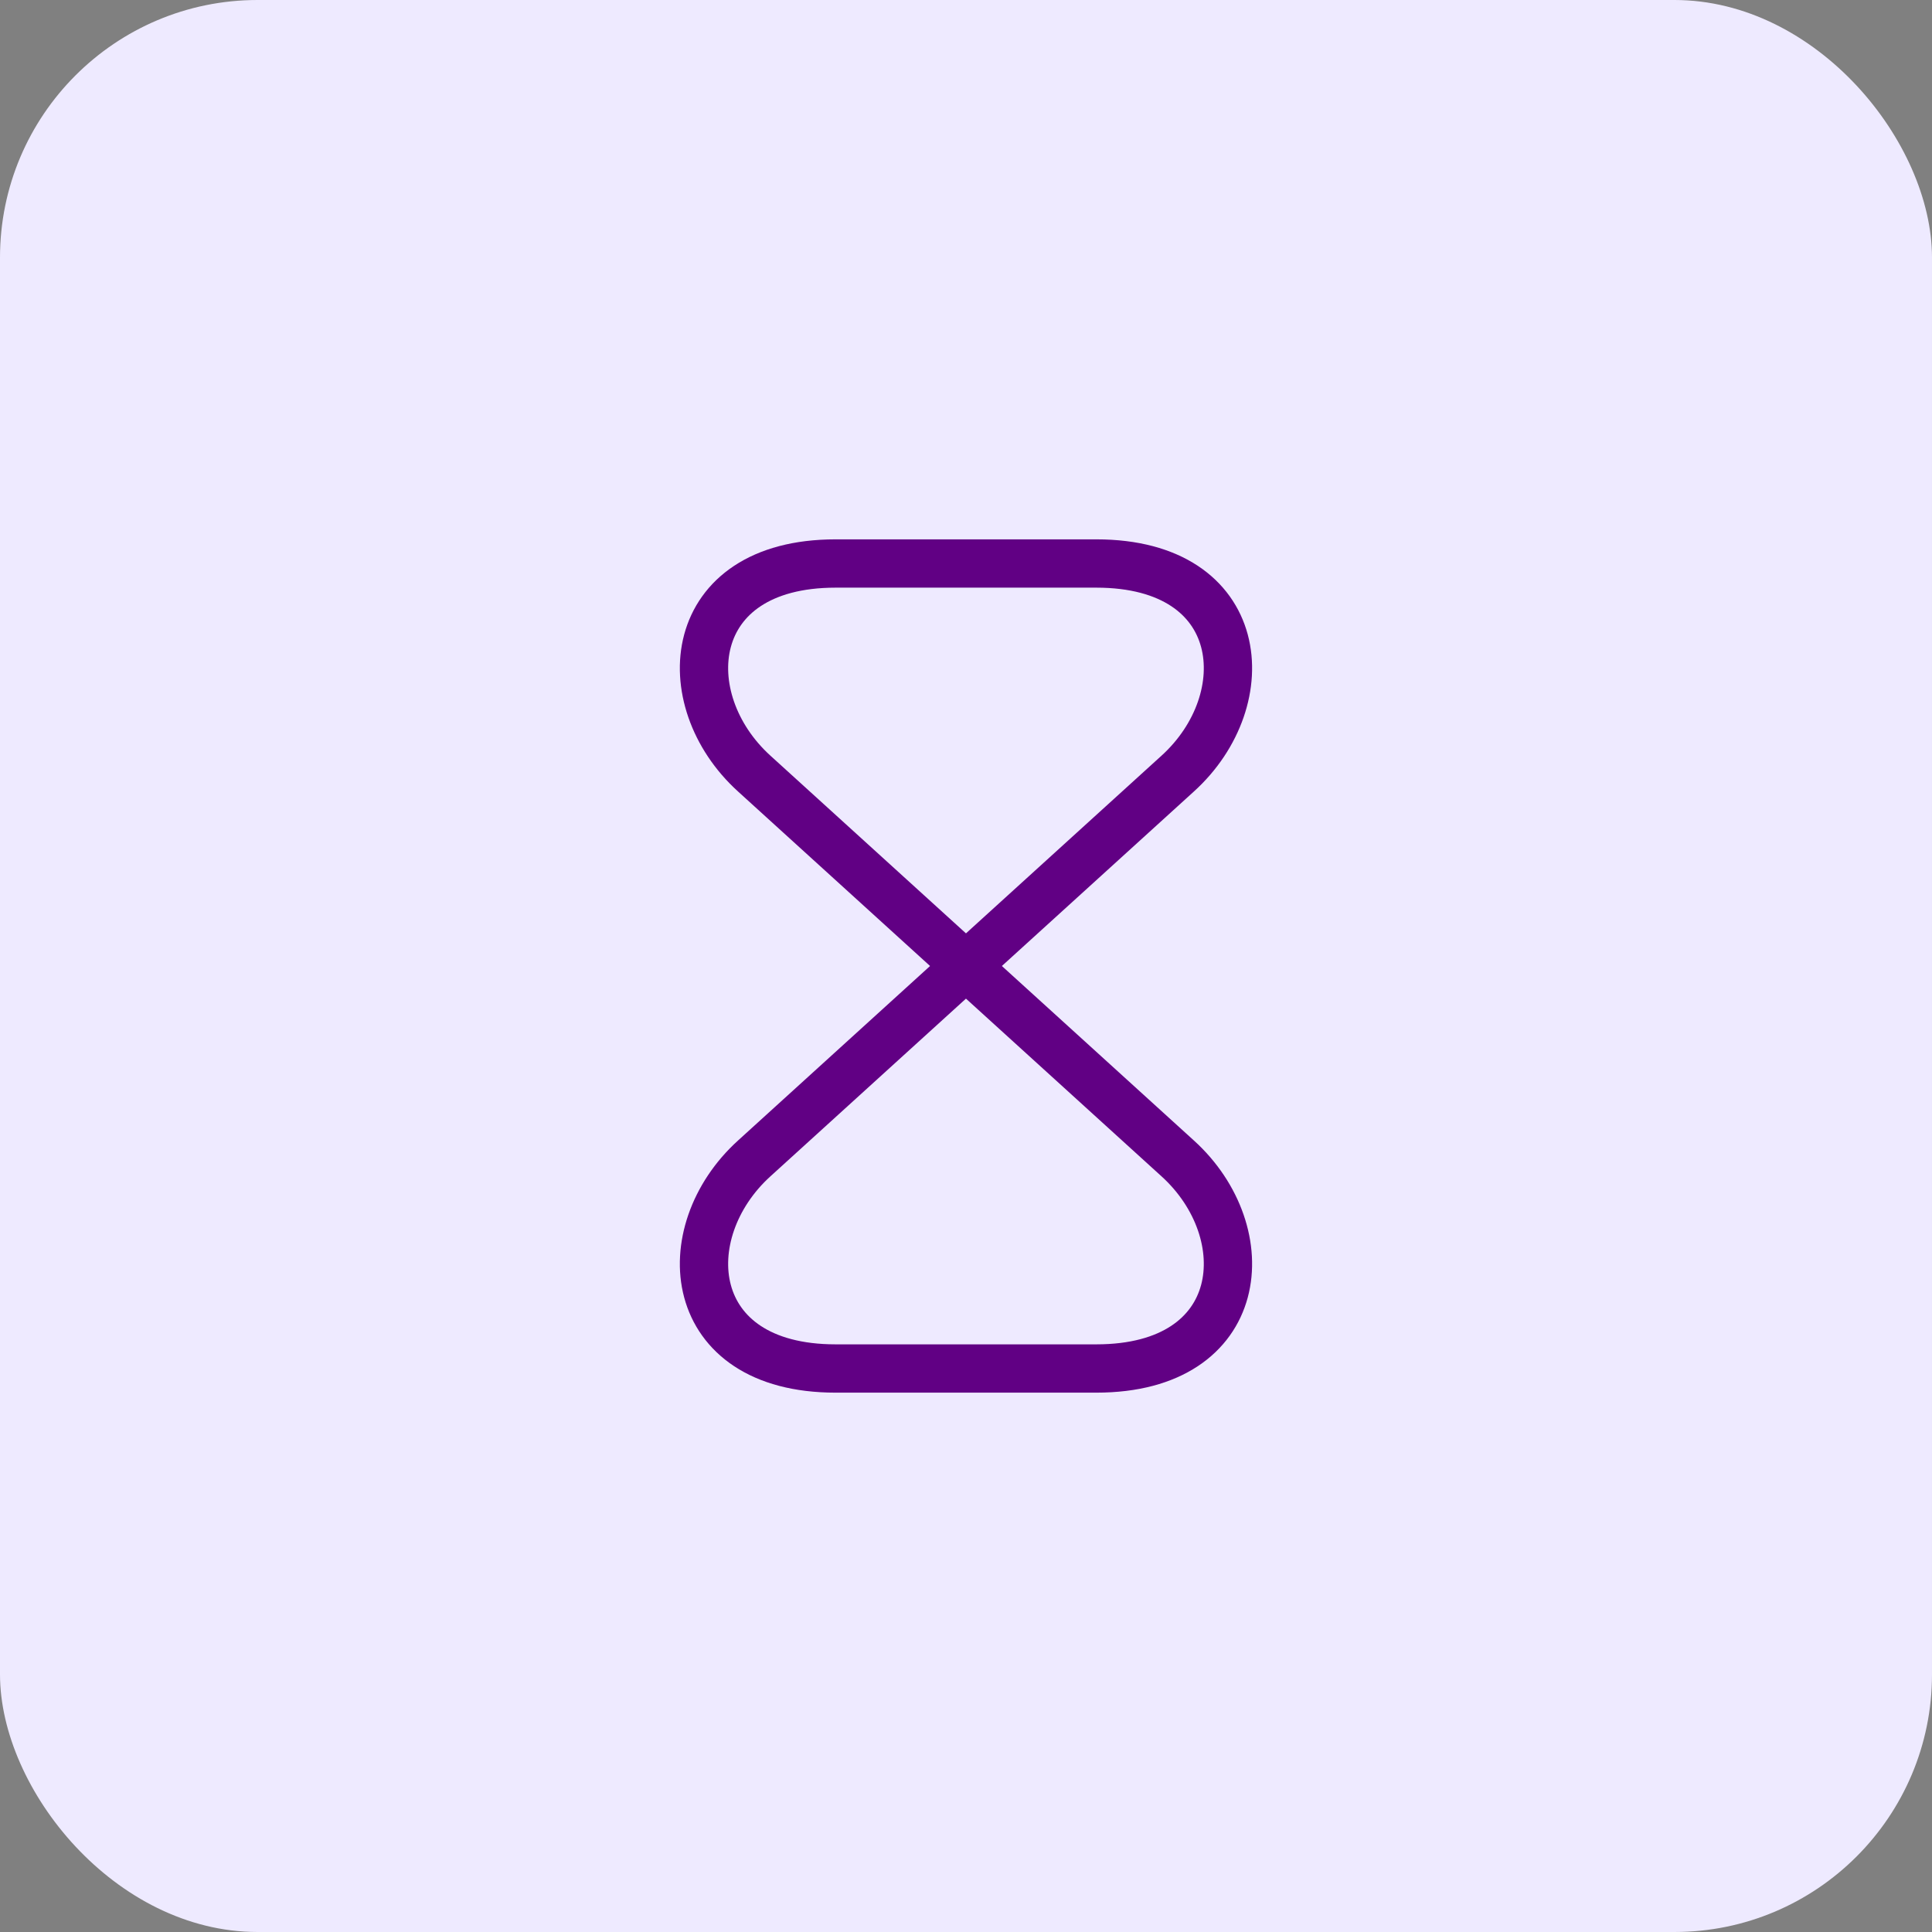 <svg width="60" height="60" viewBox="0 0 60 60" fill="none" xmlns="http://www.w3.org/2000/svg">
<rect x="0" y="0" width="60" height="60" fill="#808080" stroke="none"/>
<rect width="60" height="60" rx="8" fill="#EEEAFF"/>
<path d="M34.049 17.5H25.949C21.249 17.5 20.887 21.725 23.424 24.025L36.574 35.975C39.112 38.275 38.749 42.5 34.049 42.5H25.949C21.249 42.5 20.887 38.275 23.424 35.975L36.574 24.025C39.112 21.725 38.749 17.5 34.049 17.5Z" stroke="#610084" stroke-width="1.5" stroke-linecap="round" stroke-linejoin="round"/>
</svg>
